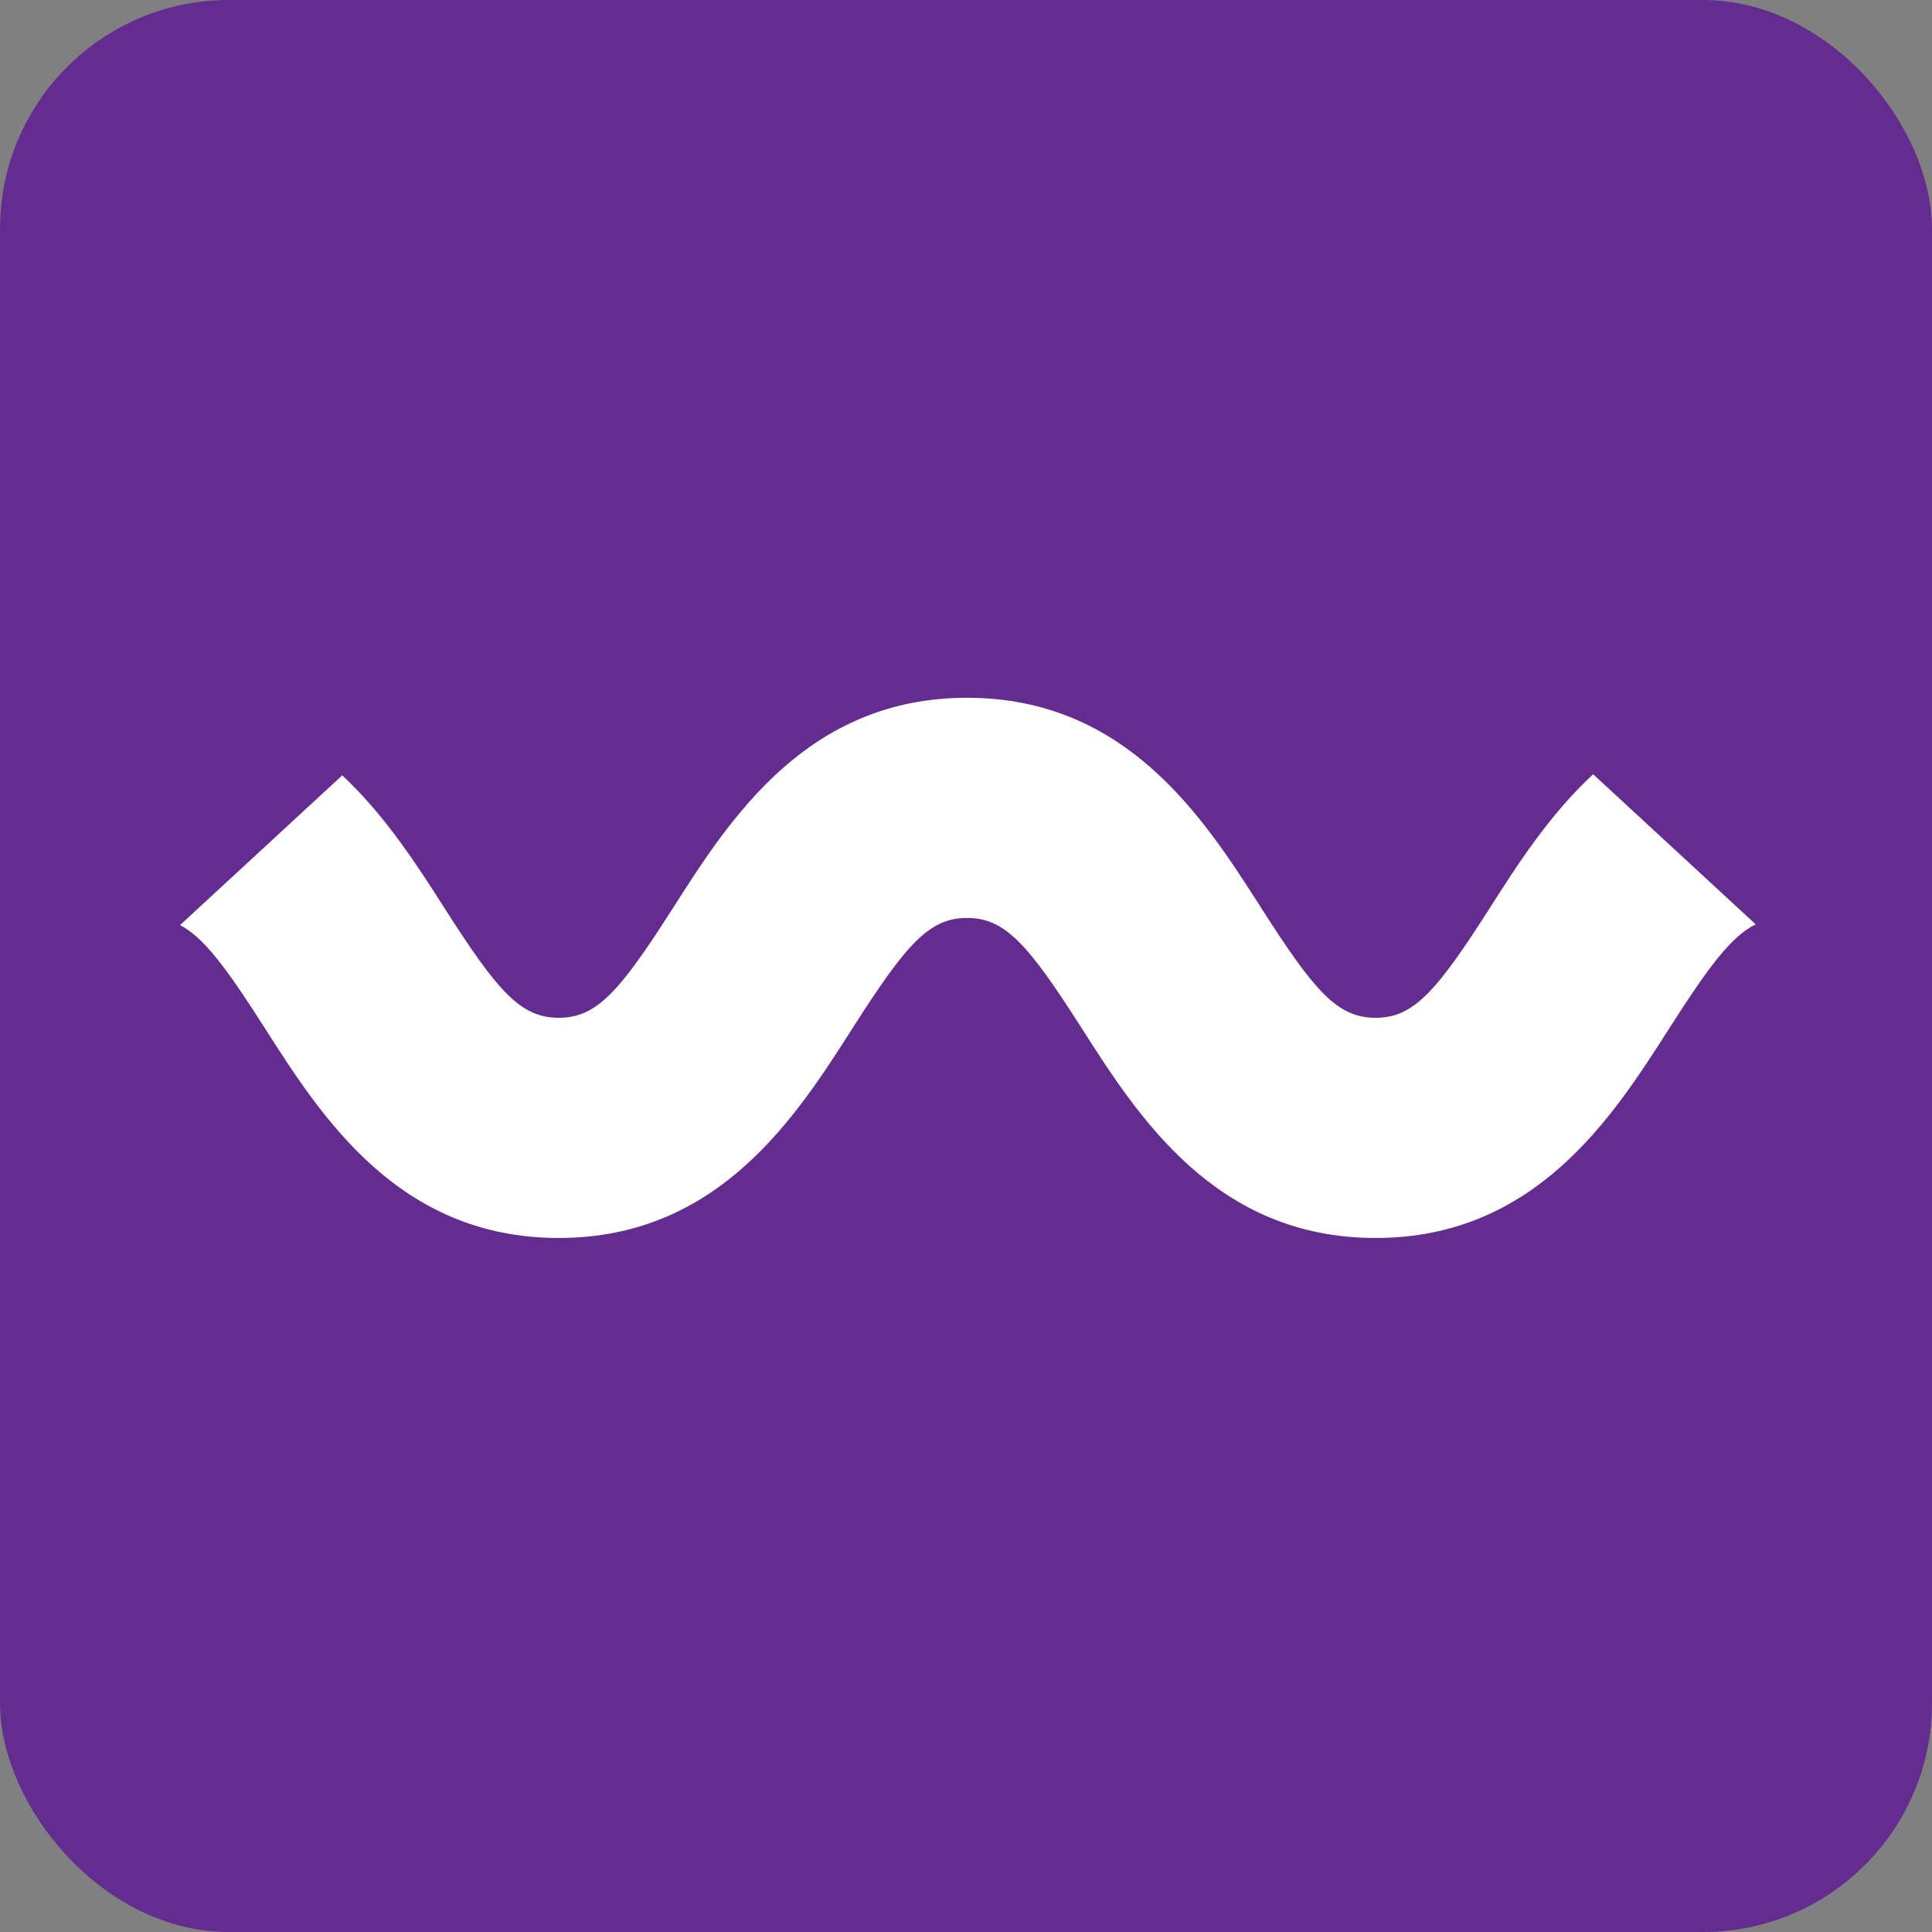 <svg xmlns="http://www.w3.org/2000/svg" width="515" height="515" viewBox="0 0 515 515" fill="none"><rect x="0" y="0" width="515" height="515" fill="#808080" stroke="none"/><rect width="515" height="515" rx="61" fill="#652C90"></rect><path d="M424.678 206.371C413.02 217.196 404.449 230.546 397.211 241.909C382.9 264.328 376.831 271.304 366.671 271.304C356.511 271.304 350.428 264.328 336.117 241.909C321.057 218.32 300.438 186 257.79 186C215.143 186 194.523 218.32 179.479 241.909C165.168 264.328 159.099 271.304 148.939 271.304C138.779 271.304 132.695 264.328 118.385 241.909C111.207 230.654 102.725 217.442 91.232 206.679L48 246.59C54.339 249.916 60.363 258.015 70.612 274.091C85.672 297.695 106.292 330 148.939 330C191.586 330 212.206 297.68 227.251 274.091C241.561 251.672 247.63 244.696 257.79 244.696C267.95 244.696 274.034 251.672 288.345 274.091C303.405 297.68 324.024 330 366.671 330C409.319 330 429.938 297.68 444.983 274.091C455.458 257.692 461.511 249.562 468 246.39L424.678 206.387V206.371Z" fill="white"></path></svg>